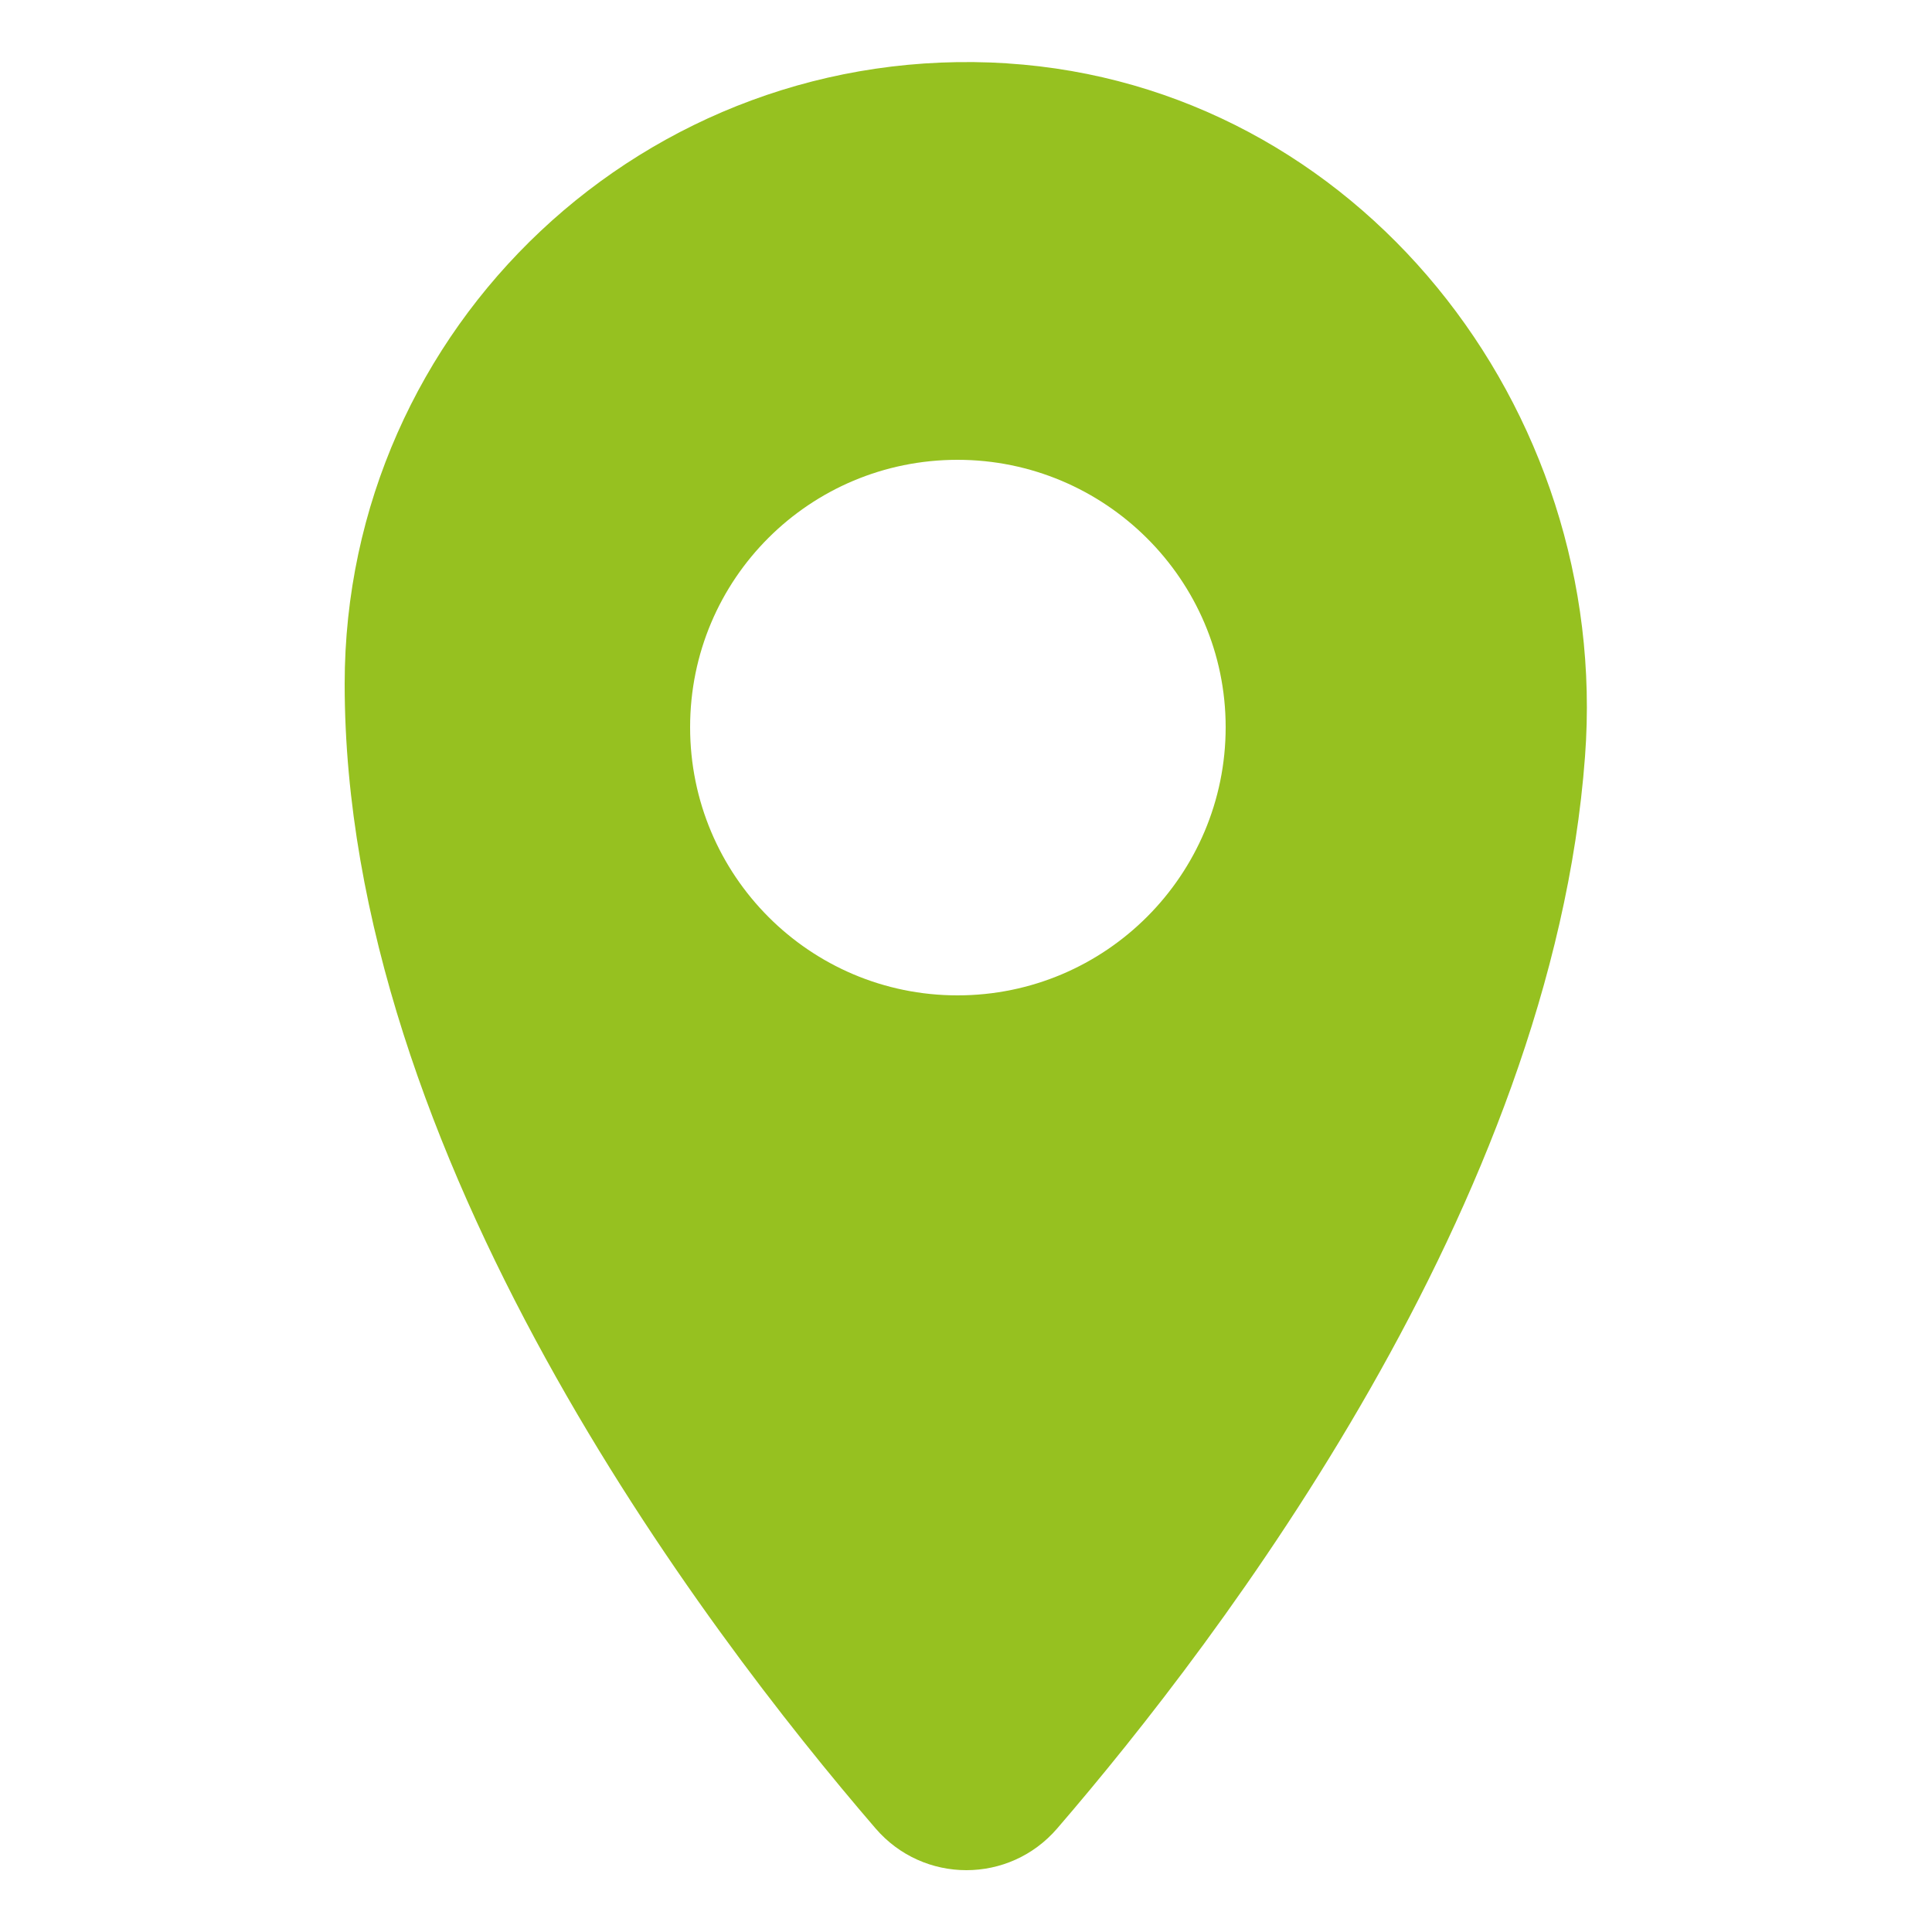 <?xml version="1.0" encoding="UTF-8"?><svg id="Livello_1" xmlns="http://www.w3.org/2000/svg" viewBox="0 0 25 25"><path d="M13.04.82c-4.68-.3-8.58,3.41-8.58,8.03,0,6.11,4.64,12.22,6.87,14.81.62.72,1.73.72,2.35,0,2.12-2.46,6.4-8.08,6.83-13.87.34-4.52-2.95-8.68-7.48-8.97ZM12.39,12.88c-1.91,0-3.46-1.55-3.46-3.47s1.55-3.46,3.46-3.46,3.47,1.55,3.47,3.46-1.55,3.47-3.47,3.47Z" style="fill:#96c120;"/></svg>